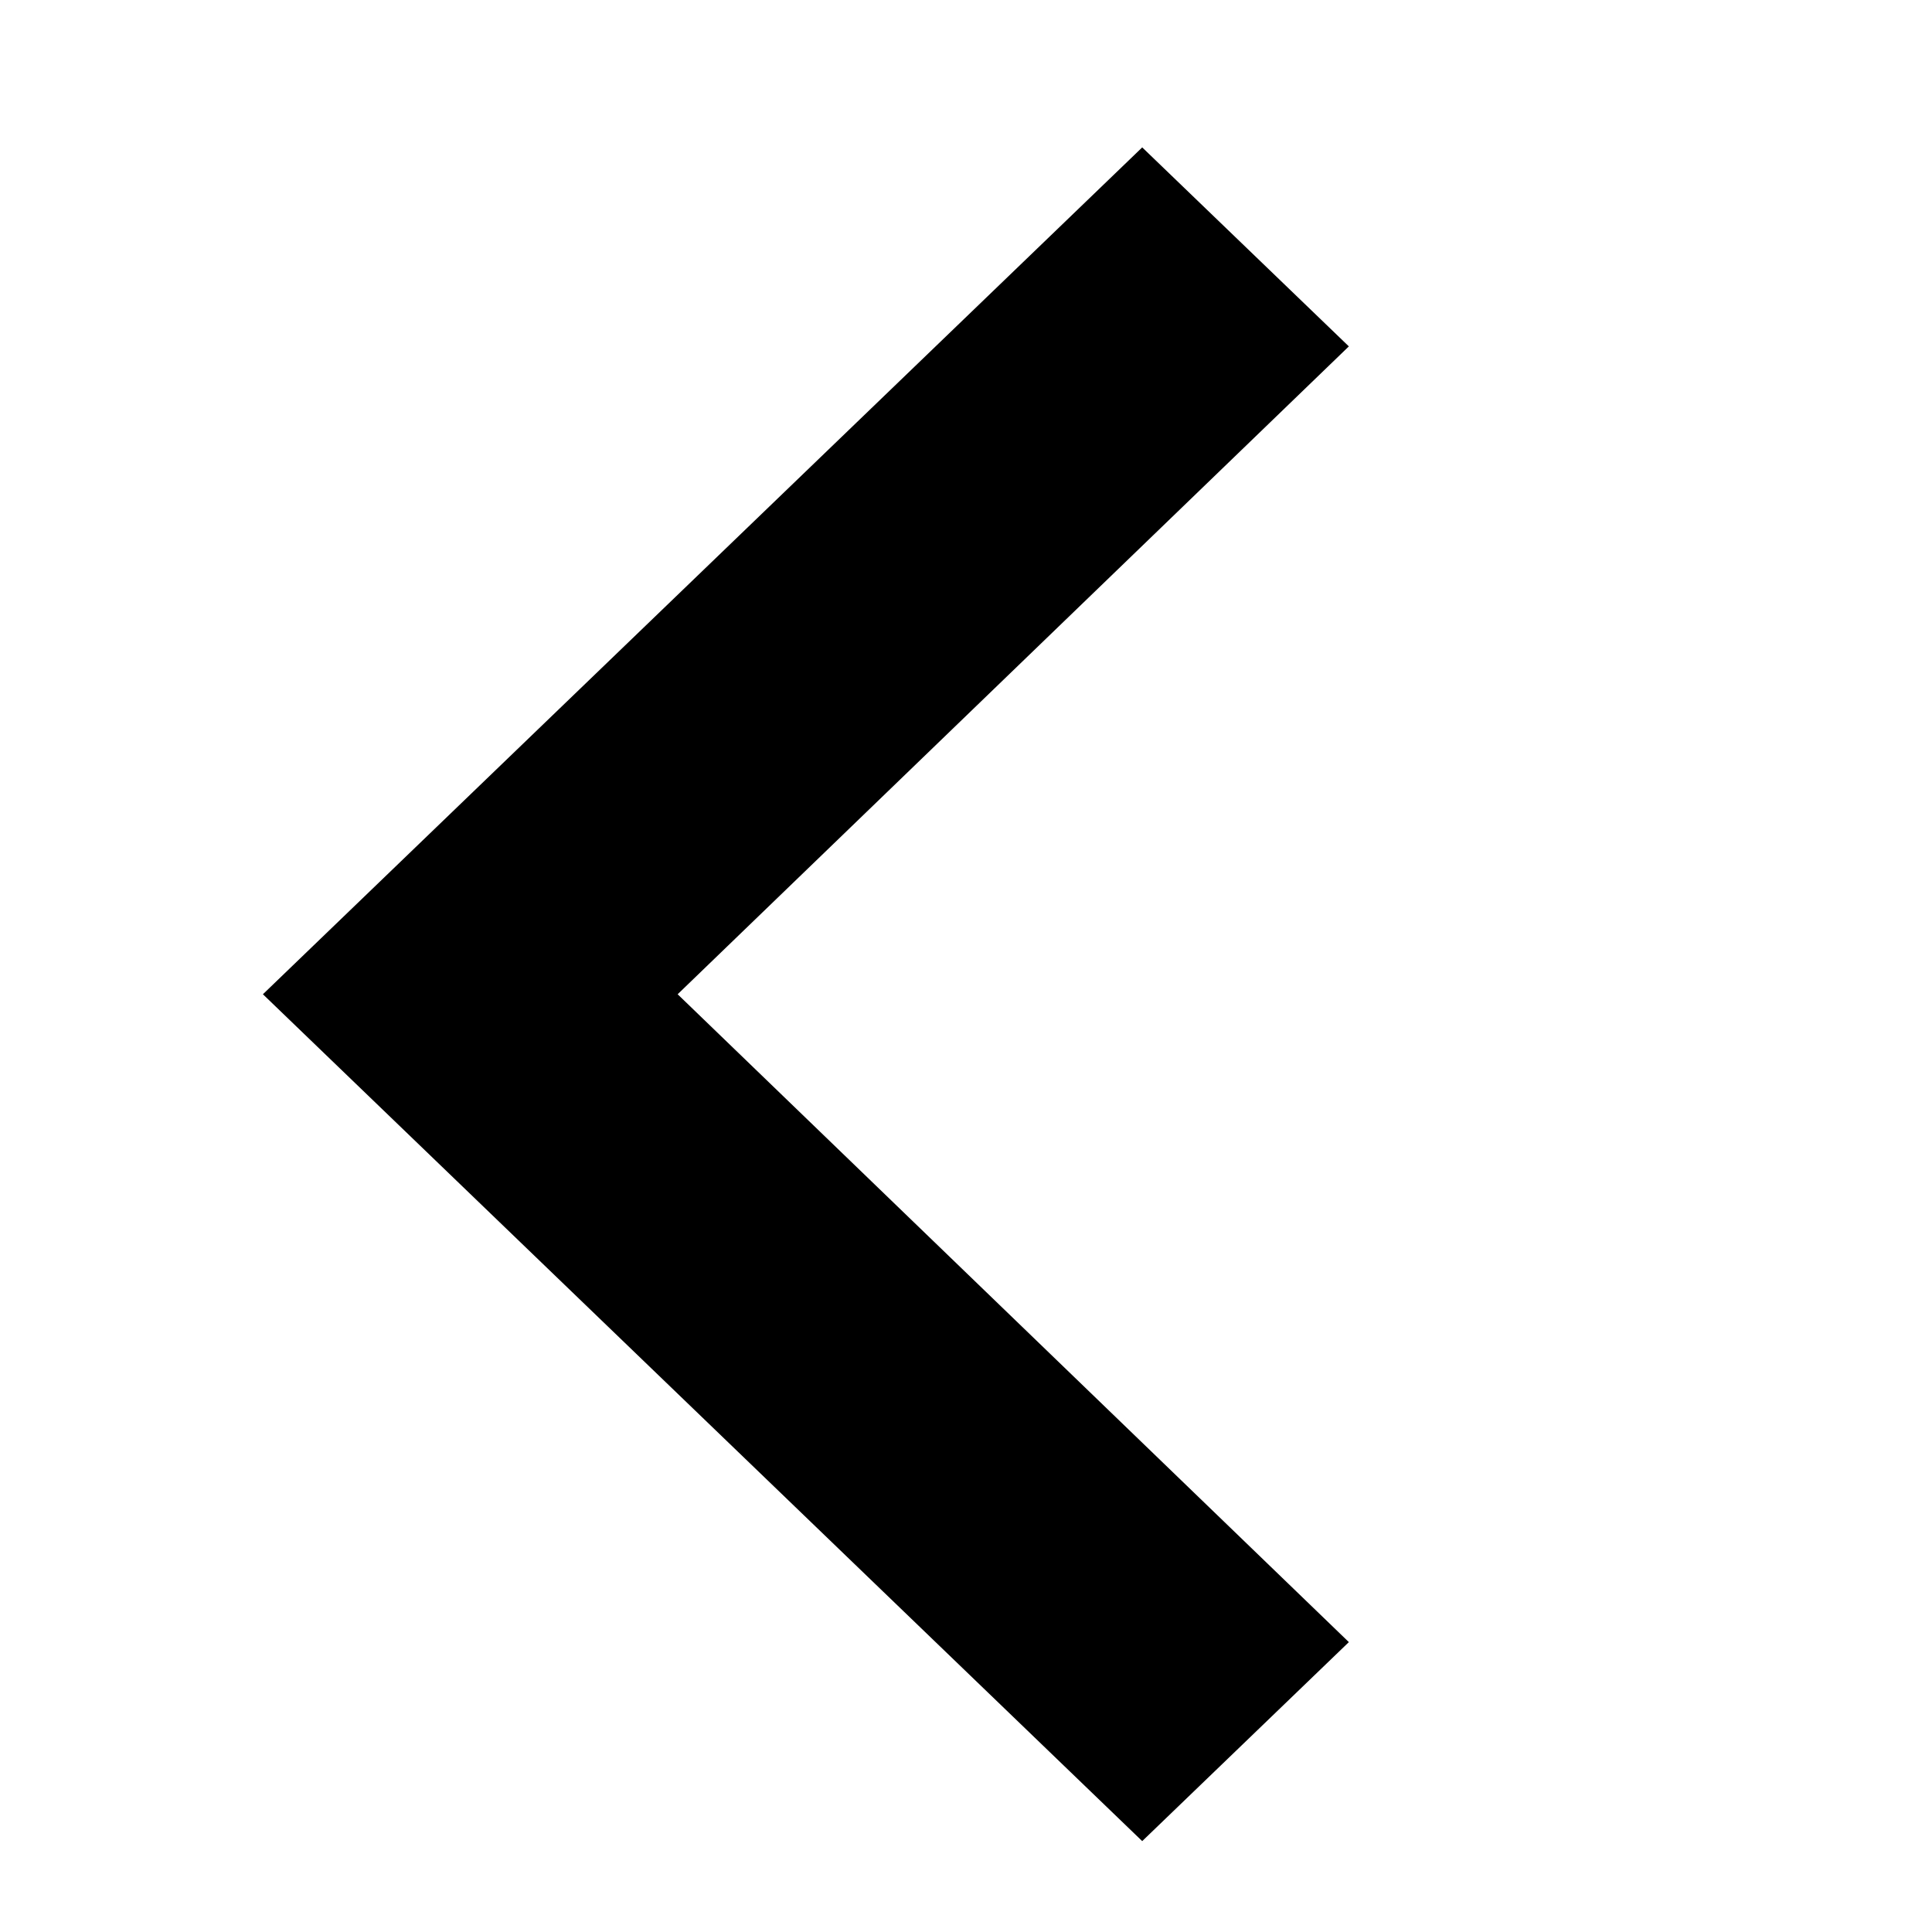 <svg xmlns="http://www.w3.org/2000/svg" width="24" height="24" viewBox="0 0 24 24">
  <g id="arrow-prev" transform="translate(0.001)">
    <rect id="Base" width="24" height="24" transform="translate(-0.001)" fill="none"/>
    <path id="Shape" d="M13.49,18.568,5.152,10.52,13.49,2.472,10.923,0,0,10.52,10.923,21.04Z" transform="translate(3.265 1.831)"/>
  </g>
</svg>
